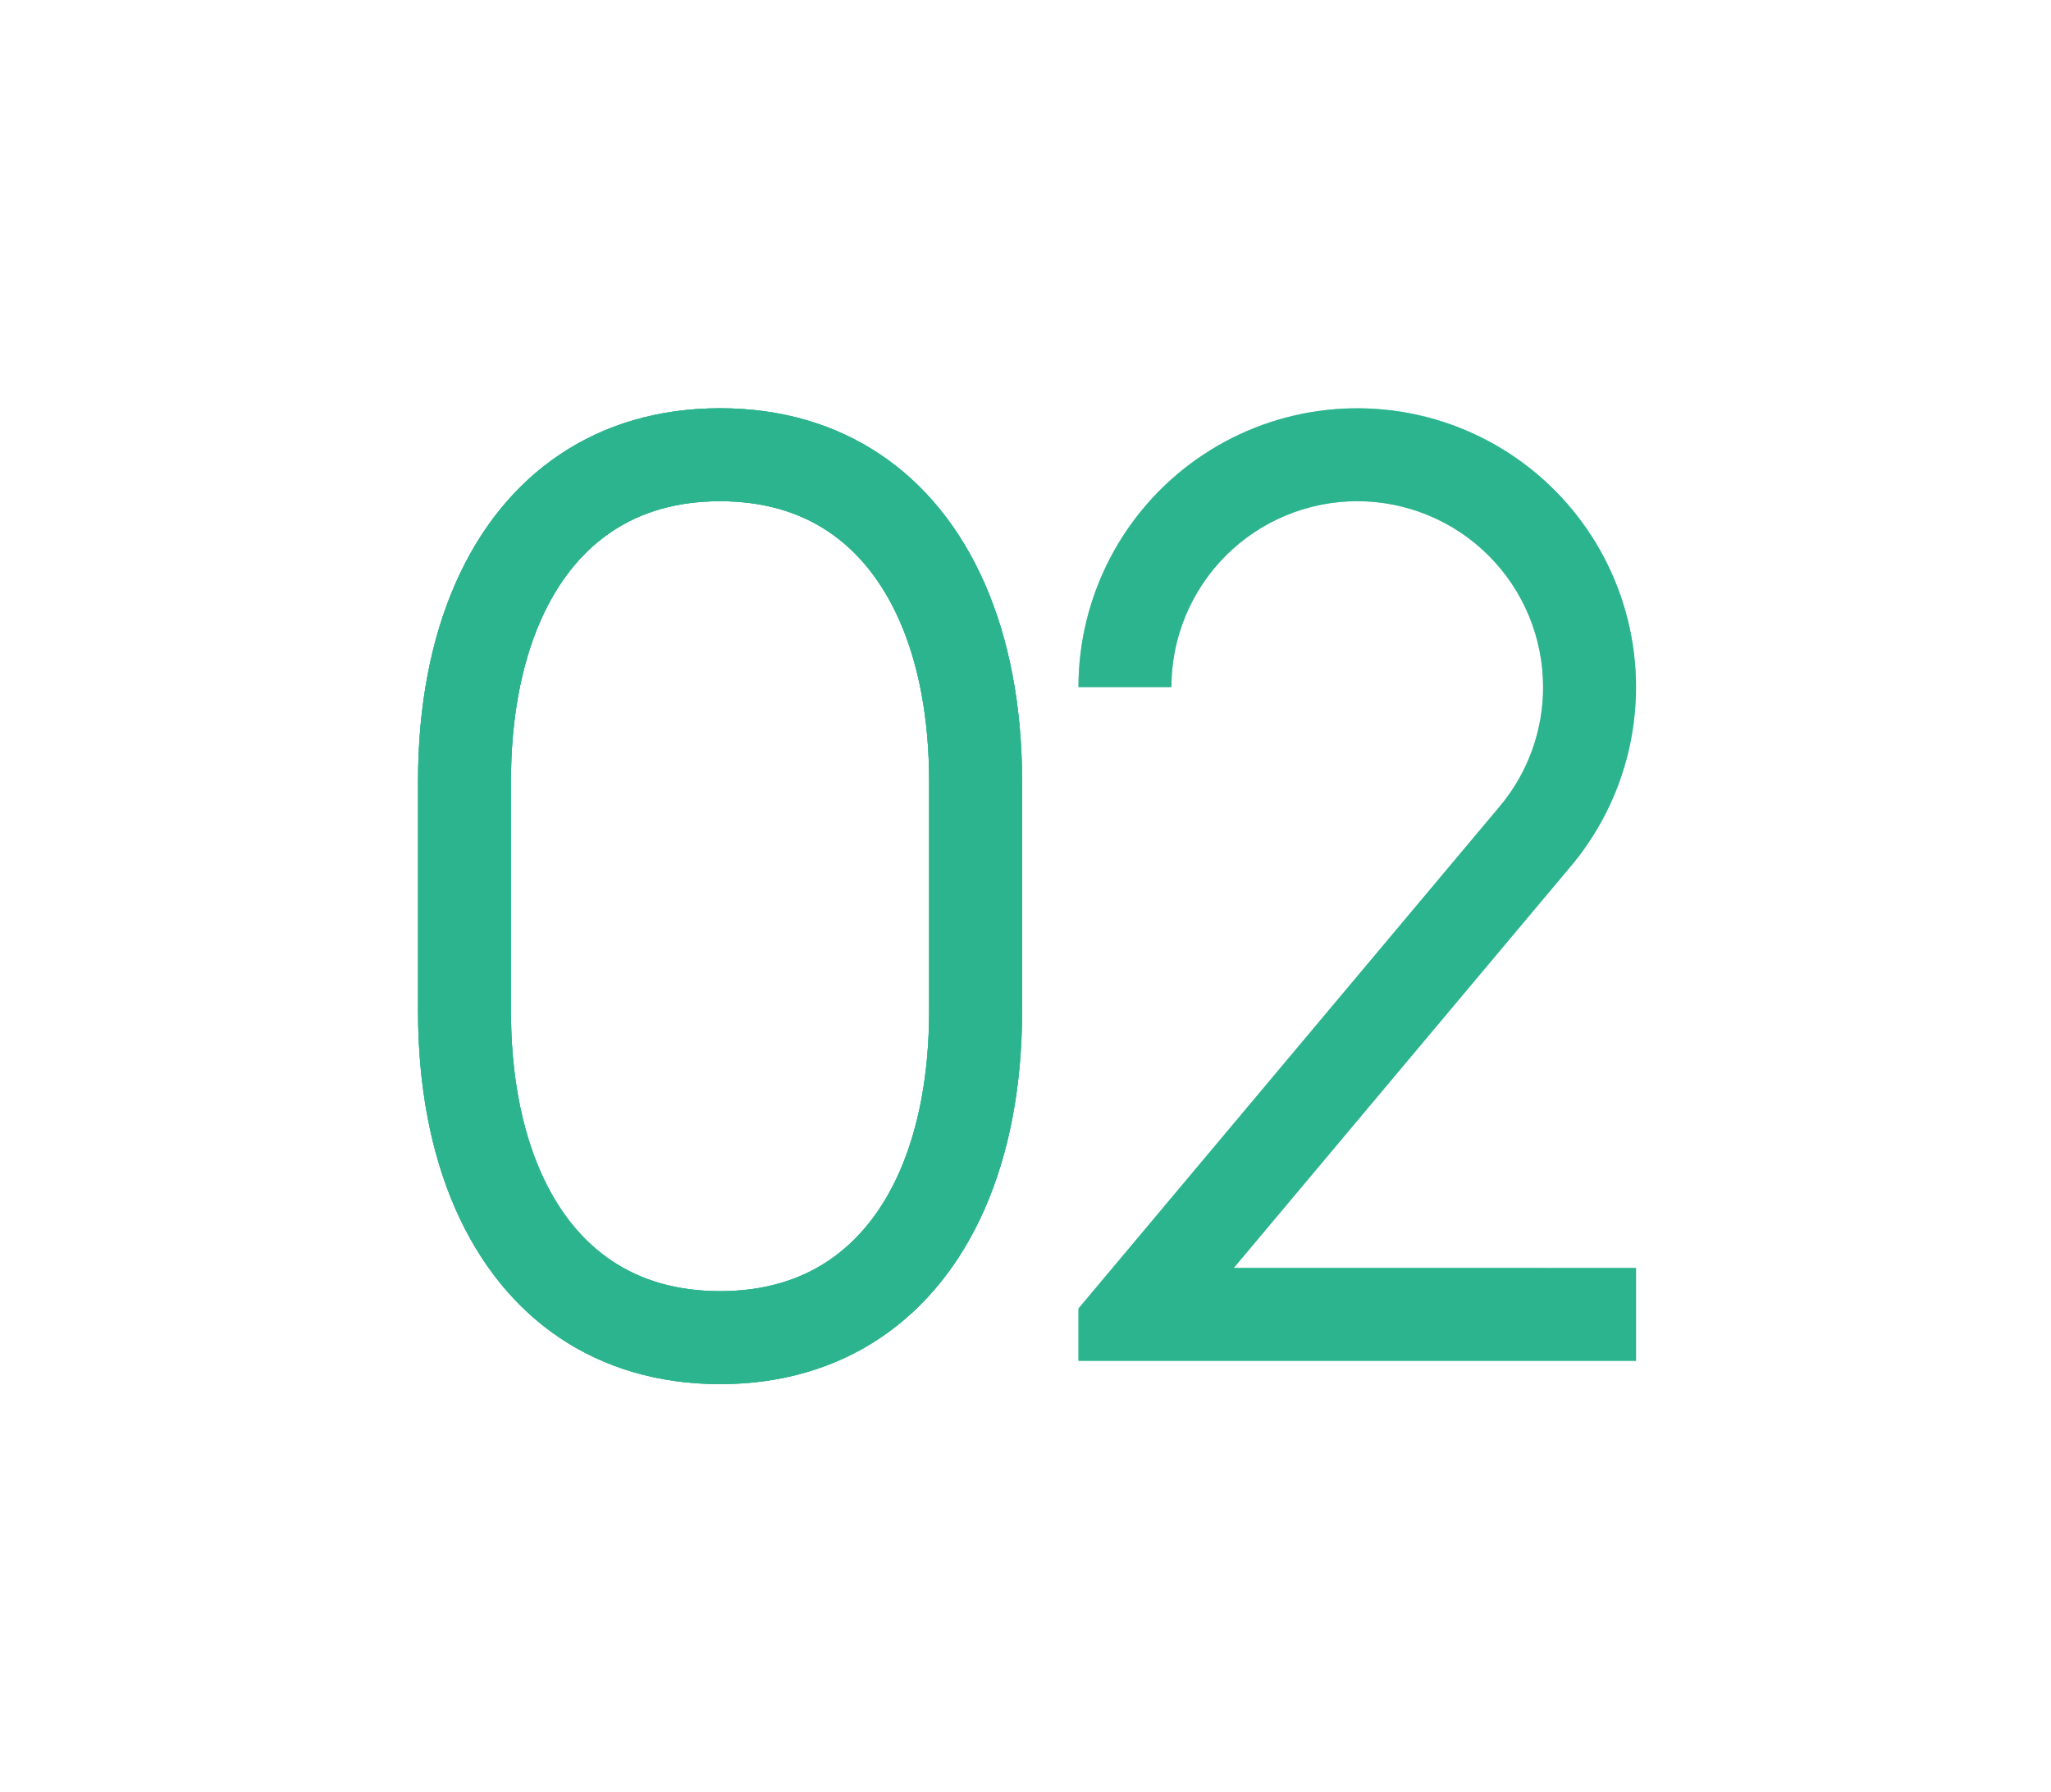 <svg width="103" height="90" viewBox="0 0 103 90" fill="none" xmlns="http://www.w3.org/2000/svg">
    <g opacity="0.5" filter="url(#filter0_f_406_780)">
        <path d="M77.493 34.5C77.493 32.025 76.51 29.651 74.76 27.9C73.01 26.15 70.635 25.167 68.16 25.167C65.685 25.167 63.311 26.15 61.56 27.9C59.81 29.651 58.827 32.025 58.827 34.5H54.16C54.16 32.26 54.698 30.052 55.728 28.063C56.758 26.073 58.251 24.36 60.08 23.067C61.91 21.774 64.023 20.939 66.242 20.633C68.461 20.326 70.722 20.556 72.834 21.303C74.945 22.051 76.847 23.295 78.378 24.93C79.91 26.565 81.026 28.544 81.635 30.7C82.243 32.856 82.324 35.127 81.873 37.321C81.422 39.516 80.45 41.569 79.04 43.311L61.961 63.664L82.16 63.667V68.333H54.16V65.704L75.309 40.499C76.723 38.82 77.497 36.695 77.493 34.5Z" fill="#2CB48E"/>
        <path d="M36.16 20.5C39.243 20.5 41.956 21.312 44.203 22.819C46.45 24.324 48.231 26.525 49.451 29.301C50.669 32.078 51.327 35.426 51.327 39.234V50.766C51.327 54.574 50.669 57.924 49.451 60.699C48.231 63.475 46.45 65.676 44.201 67.181C41.956 68.688 39.243 69.5 36.16 69.5C33.078 69.5 30.364 68.688 28.117 67.181C25.87 65.676 24.09 63.475 22.87 60.699C21.652 57.922 20.994 54.574 20.994 50.766V39.234C20.994 35.426 21.652 32.076 22.87 29.301C24.09 26.525 25.87 24.324 28.12 22.819C30.362 21.312 33.076 20.5 36.16 20.5ZM36.16 25.167C34.023 25.167 32.208 25.694 30.717 26.695C29.23 27.691 28.015 29.192 27.142 31.175C26.181 33.368 25.66 36.094 25.66 39.234V50.766C25.66 53.906 26.181 56.632 27.142 58.823C28.015 60.808 29.23 62.309 30.717 63.305C32.208 64.306 34.023 64.833 36.16 64.833C38.298 64.833 40.113 64.306 41.604 63.305C43.09 62.309 44.306 60.808 45.179 58.825C46.14 56.632 46.66 53.906 46.66 50.766V39.234C46.66 36.094 46.14 33.368 45.179 31.177C44.306 29.192 43.09 27.691 41.604 26.695C40.113 25.694 38.298 25.167 36.16 25.167Z" fill="#2CB48E"/>
        <path d="M36.16 20.5C39.243 20.5 41.956 21.312 44.203 22.819C46.45 24.324 48.231 26.525 49.451 29.301C50.669 32.078 51.327 35.426 51.327 39.234V50.766C51.327 54.574 50.669 57.924 49.451 60.699C48.231 63.475 46.45 65.676 44.201 67.181C41.956 68.688 39.243 69.5 36.16 69.5C33.078 69.5 30.364 68.688 28.117 67.181C25.87 65.676 24.09 63.475 22.87 60.699C21.652 57.922 20.994 54.574 20.994 50.766V39.234C20.994 35.426 21.652 32.076 22.87 29.301C24.09 26.525 25.87 24.324 28.12 22.819C30.362 21.312 33.076 20.5 36.16 20.5ZM36.16 25.167C34.023 25.167 32.208 25.694 30.717 26.695C29.23 27.691 28.015 29.192 27.142 31.175C26.181 33.368 25.66 36.094 25.66 39.234V50.766C25.66 53.906 26.181 56.632 27.142 58.823C28.015 60.808 29.23 62.309 30.717 63.305C32.208 64.306 34.023 64.833 36.16 64.833C38.298 64.833 40.113 64.306 41.604 63.305C43.09 62.309 44.306 60.808 45.179 58.825C46.14 56.632 46.66 53.906 46.66 50.766V39.234C46.66 36.094 46.14 33.368 45.179 31.177C44.306 29.192 43.09 27.691 41.604 26.695C40.113 25.694 38.298 25.167 36.16 25.167Z" fill="#2CB48E"/>
    </g>
    <path d="M77.493 34.5C77.493 32.025 76.51 29.651 74.76 27.9C73.01 26.15 70.635 25.167 68.16 25.167C65.685 25.167 63.311 26.15 61.56 27.9C59.81 29.651 58.827 32.025 58.827 34.5H54.16C54.16 32.26 54.698 30.052 55.728 28.063C56.758 26.073 58.251 24.36 60.08 23.067C61.91 21.774 64.023 20.939 66.242 20.633C68.461 20.326 70.722 20.556 72.834 21.303C74.945 22.051 76.847 23.295 78.378 24.93C79.91 26.565 81.026 28.544 81.635 30.7C82.243 32.856 82.324 35.127 81.873 37.321C81.422 39.516 80.45 41.569 79.04 43.311L61.961 63.664L82.16 63.667V68.333H54.16V65.704L75.309 40.499C76.723 38.82 77.497 36.695 77.493 34.5Z" fill="#2CB48E"/>
    <path d="M36.16 20.5C39.243 20.5 41.956 21.312 44.203 22.819C46.45 24.324 48.231 26.525 49.451 29.301C50.669 32.078 51.327 35.426 51.327 39.234V50.766C51.327 54.574 50.669 57.924 49.451 60.699C48.231 63.475 46.45 65.676 44.201 67.181C41.956 68.688 39.243 69.5 36.16 69.5C33.078 69.5 30.364 68.688 28.117 67.181C25.87 65.676 24.09 63.475 22.87 60.699C21.652 57.922 20.994 54.574 20.994 50.766V39.234C20.994 35.426 21.652 32.076 22.87 29.301C24.09 26.525 25.87 24.324 28.12 22.819C30.362 21.312 33.076 20.5 36.16 20.5ZM36.16 25.167C34.023 25.167 32.208 25.694 30.717 26.695C29.23 27.691 28.015 29.192 27.142 31.175C26.181 33.368 25.66 36.094 25.66 39.234V50.766C25.66 53.906 26.181 56.632 27.142 58.823C28.015 60.808 29.23 62.309 30.717 63.305C32.208 64.306 34.023 64.833 36.16 64.833C38.298 64.833 40.113 64.306 41.604 63.305C43.09 62.309 44.306 60.808 45.179 58.825C46.14 56.632 46.66 53.906 46.66 50.766V39.234C46.66 36.094 46.14 33.368 45.179 31.177C44.306 29.192 43.09 27.691 41.604 26.695C40.113 25.694 38.298 25.167 36.16 25.167Z" fill="#2CB48E"/>
    <path d="M36.16 20.5C39.243 20.5 41.956 21.312 44.203 22.819C46.45 24.324 48.231 26.525 49.451 29.301C50.669 32.078 51.327 35.426 51.327 39.234V50.766C51.327 54.574 50.669 57.924 49.451 60.699C48.231 63.475 46.45 65.676 44.201 67.181C41.956 68.688 39.243 69.5 36.16 69.5C33.078 69.5 30.364 68.688 28.117 67.181C25.87 65.676 24.09 63.475 22.87 60.699C21.652 57.922 20.994 54.574 20.994 50.766V39.234C20.994 35.426 21.652 32.076 22.87 29.301C24.09 26.525 25.87 24.324 28.12 22.819C30.362 21.312 33.076 20.5 36.16 20.5ZM36.16 25.167C34.023 25.167 32.208 25.694 30.717 26.695C29.23 27.691 28.015 29.192 27.142 31.175C26.181 33.368 25.66 36.094 25.66 39.234V50.766C25.66 53.906 26.181 56.632 27.142 58.823C28.015 60.808 29.23 62.309 30.717 63.305C32.208 64.306 34.023 64.833 36.16 64.833C38.298 64.833 40.113 64.306 41.604 63.305C43.09 62.309 44.306 60.808 45.179 58.825C46.14 56.632 46.66 53.906 46.66 50.766V39.234C46.66 36.094 46.14 33.368 45.179 31.177C44.306 29.192 43.09 27.691 41.604 26.695C40.113 25.694 38.298 25.167 36.16 25.167Z" fill="#2CB48E"/>
    <defs>
        <filter id="filter0_f_406_780" x="0.994" y="0.5" width="101.167" height="89" filterUnits="userSpaceOnUse" color-interpolation-filters="sRGB">
            <feFlood flood-opacity="0" result="BackgroundImageFix"/>
            <feBlend mode="normal" in="SourceGraphic" in2="BackgroundImageFix" result="shape"/>
            <feGaussianBlur stdDeviation="10" result="effect1_foregroundBlur_406_780"/>
        </filter>
    </defs>
</svg>
